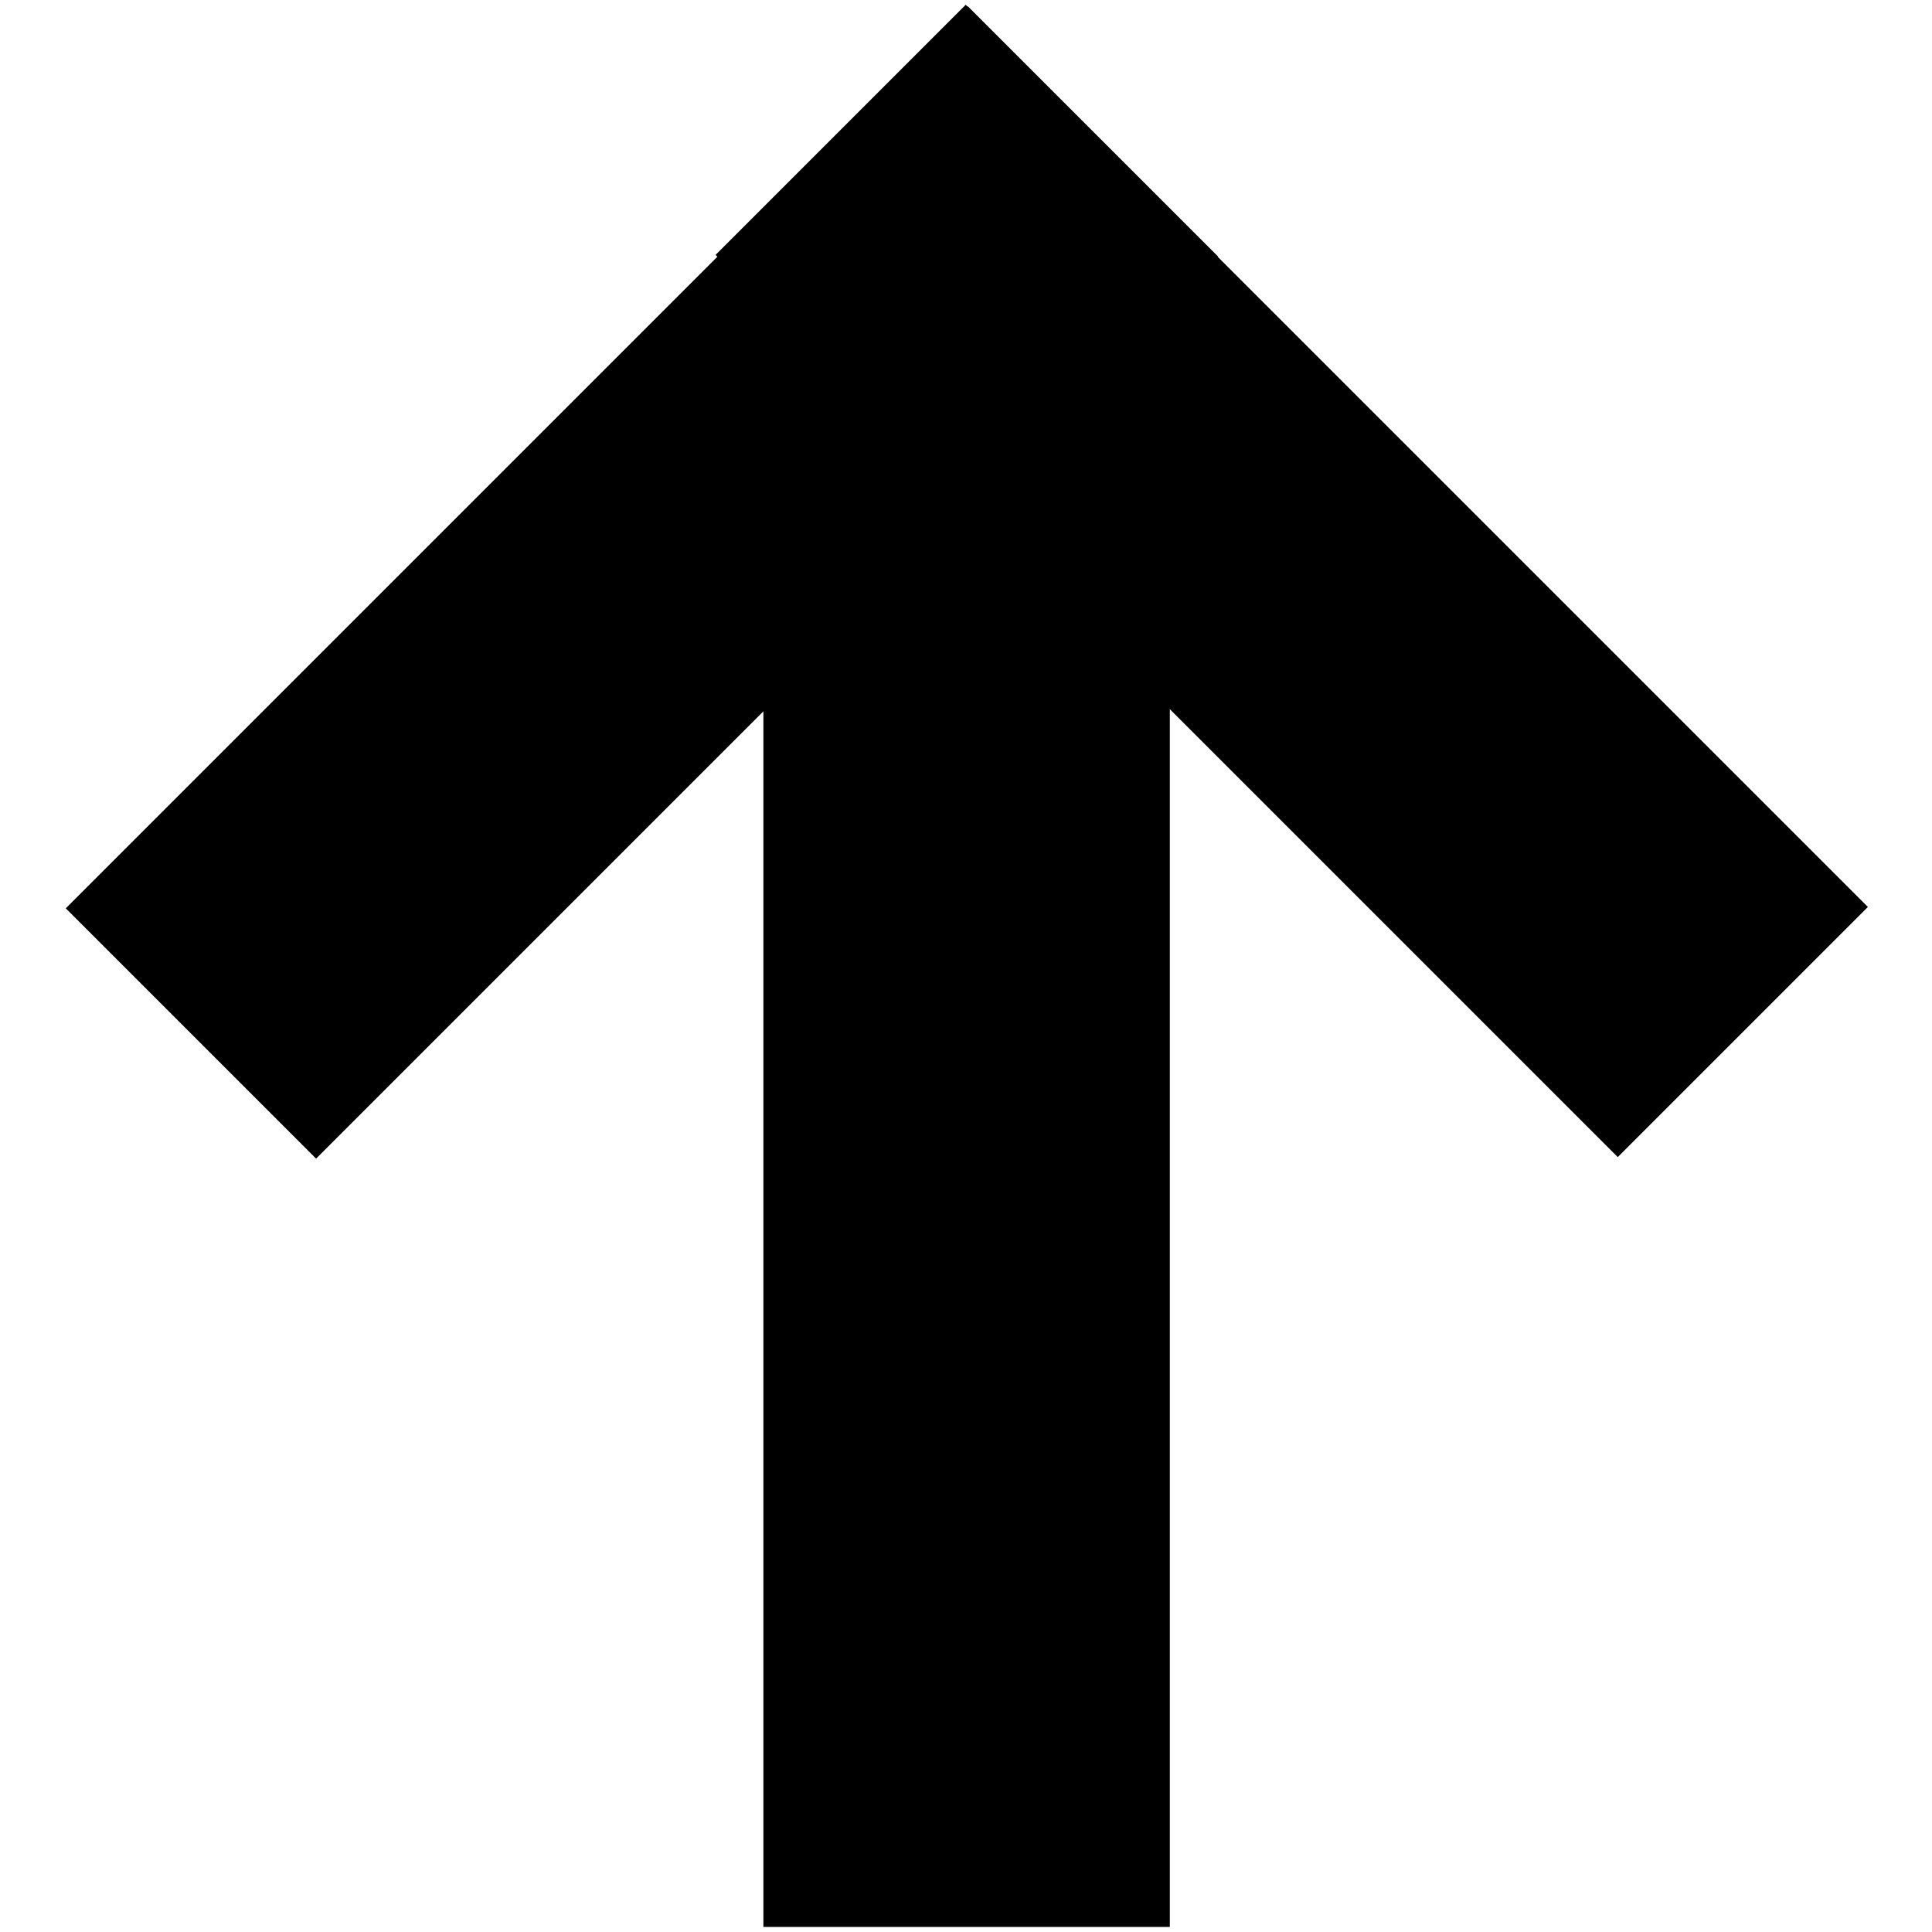 <?xml version="1.0" encoding="utf-8"?>

<!DOCTYPE svg PUBLIC "-//W3C//DTD SVG 1.1//EN" "http://www.w3.org/Graphics/SVG/1.1/DTD/svg11.dtd">
<svg fill="#000000" version="1.1" id="Layer_1" xmlns="http://www.w3.org/2000/svg" xmlns:xlink="http://www.w3.org/1999/xlink" 
	 width="800px" height="800px" viewBox="0 0 8 8" enable-background="new 0 0 8 8" xml:space="preserve">
<rect x="0.016" y="1.68" transform="matrix(-0.707 0.707 -0.707 -0.707 6.243 2.239)" width="5.283" height="1.466"/>
<rect x="3.161" y="1.604" width="1.683" height="6.375"/>
<rect x="2.709" y="1.674" transform="matrix(0.707 0.707 -0.707 0.707 3.267 -3.079)" width="5.284" height="1.465"/>
</svg>